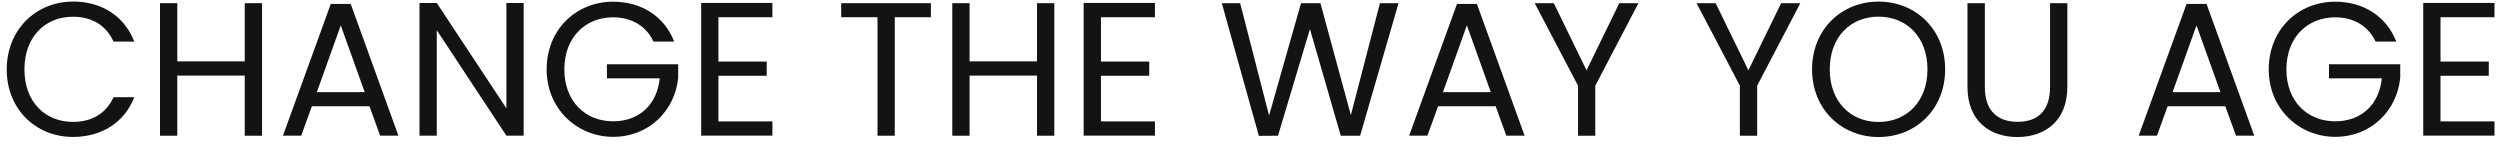 <svg width="84" height="5" viewBox="0 0 84 5" fill="none" xmlns="http://www.w3.org/2000/svg">
<path d="M2.449 0.051C3.412 0.051 4.179 0.537 4.512 1.398H3.815C3.574 0.862 3.099 0.562 2.449 0.562C1.515 0.562 0.821 1.24 0.821 2.332C0.821 3.423 1.518 4.096 2.449 4.096C3.101 4.096 3.574 3.796 3.815 3.265H4.512C4.179 4.121 3.412 4.601 2.449 4.601C1.204 4.601 0.226 3.668 0.226 2.335C0.226 1.001 1.204 0.054 2.449 0.054V0.051Z" fill="#131313"/>
<path d="M8.223 2.54H5.957V4.56H5.376V0.107H5.957V2.062H8.223V0.107H8.804V4.56H8.223V2.54Z" fill="#131313"/>
<path d="M12.42 3.571H10.479L10.12 4.559H9.507L11.115 0.132H11.784L13.387 4.559H12.773L12.415 3.571H12.42ZM11.451 0.848L10.646 3.096H12.254L11.448 0.848H11.451Z" fill="#131313"/>
<path d="M17.595 0.101V4.559H17.015L14.676 1.015V4.559H14.095V0.101H14.676L17.015 3.64V0.101H17.595Z" fill="#131313"/>
<path d="M22.656 1.398H21.959C21.717 0.882 21.231 0.582 20.603 0.582C19.665 0.582 18.962 1.259 18.962 2.332C18.962 3.404 19.665 4.076 20.603 4.076C21.478 4.076 22.078 3.515 22.167 2.632H20.392V2.159H22.787V2.607C22.684 3.712 21.809 4.598 20.603 4.598C19.398 4.598 18.367 3.665 18.367 2.332C18.367 0.998 19.351 0.057 20.603 0.057C21.542 0.057 22.323 0.543 22.653 1.398H22.656Z" fill="#131313"/>
<path d="M25.953 0.579H24.139V2.068H25.762V2.546H24.139V4.079H25.953V4.557H23.559V0.099H25.953V0.576V0.579Z" fill="#131313"/>
<path d="M28.264 0.107H31.278V0.579H30.064V4.56H29.484V0.579H28.264V0.107Z" fill="#131313"/>
<path d="M34.844 2.54H32.578V4.56H31.997V0.107H32.578V2.062H34.844V0.107H35.425V4.56H34.844V2.54Z" fill="#131313"/>
<path d="M38.806 0.579H36.992V2.068H38.614V2.546H36.992V4.079H38.806V4.557H36.411V0.099H38.806V0.576V0.579Z" fill="#131313"/>
<path d="M41.05 0.107H41.669L42.641 3.882L43.714 0.107H44.366L45.389 3.868L46.366 0.107H46.991L45.7 4.56H45.05L44.014 0.976L42.941 4.56L42.297 4.565L41.053 0.107H41.05Z" fill="#131313"/>
<path d="M50.261 3.571H48.319L47.961 4.559H47.347L48.955 0.132H49.624L51.227 4.559H50.613L50.255 3.571H50.261ZM49.288 0.848L48.483 3.096H50.091L49.286 0.848H49.288Z" fill="#131313"/>
<path d="M51.563 0.107H52.208L53.308 2.362L54.408 0.107H55.052L53.602 2.879V4.56H53.022V2.879L51.566 0.107H51.563Z" fill="#131313"/>
<path d="M57.002 0.107H57.646L58.746 2.362L59.846 0.107H60.491L59.041 2.879V4.56H58.46V2.879L57.005 0.107H57.002Z" fill="#131313"/>
<path d="M63.121 4.604C61.868 4.604 60.885 3.665 60.885 2.329C60.885 0.993 61.868 0.054 63.121 0.054C64.374 0.054 65.357 0.993 65.357 2.329C65.357 3.665 64.379 4.604 63.121 4.604ZM63.121 4.098C64.06 4.098 64.763 3.415 64.763 2.329C64.763 1.243 64.06 0.56 63.121 0.56C62.182 0.56 61.48 1.237 61.48 2.329C61.48 3.421 62.182 4.098 63.121 4.098Z" fill="#131313"/>
<path d="M66.11 0.107H66.691V2.923C66.691 3.74 67.132 4.093 67.79 4.093C68.449 4.093 68.882 3.743 68.882 2.923V0.107H69.463V2.918C69.463 4.073 68.701 4.604 67.782 4.604C66.863 4.604 66.107 4.073 66.107 2.918V0.107H66.11Z" fill="#131313"/>
<path d="M74.773 3.571H72.832L72.474 4.559H71.86L73.468 0.132H74.14L75.743 4.559H75.129L74.771 3.571H74.773ZM73.804 0.848L72.999 3.096H74.607L73.801 0.848H73.804Z" fill="#131313"/>
<path d="M80.518 1.398H79.82C79.579 0.882 79.093 0.582 78.465 0.582C77.526 0.582 76.823 1.259 76.823 2.332C76.823 3.404 77.526 4.076 78.465 4.076C79.34 4.076 79.94 3.515 80.029 2.632H78.254V2.159H80.648V2.607C80.546 3.712 79.671 4.598 78.465 4.598C77.26 4.598 76.229 3.665 76.229 2.332C76.229 0.998 77.212 0.057 78.465 0.057C79.404 0.057 80.184 0.543 80.515 1.398H80.518Z" fill="#131313"/>
<path d="M83.815 0.579H82.001V2.068H83.623V2.546H82.001V4.079H83.815V4.557H81.421V0.099H83.815V0.576V0.579Z" fill="#131313"/>
</svg>
